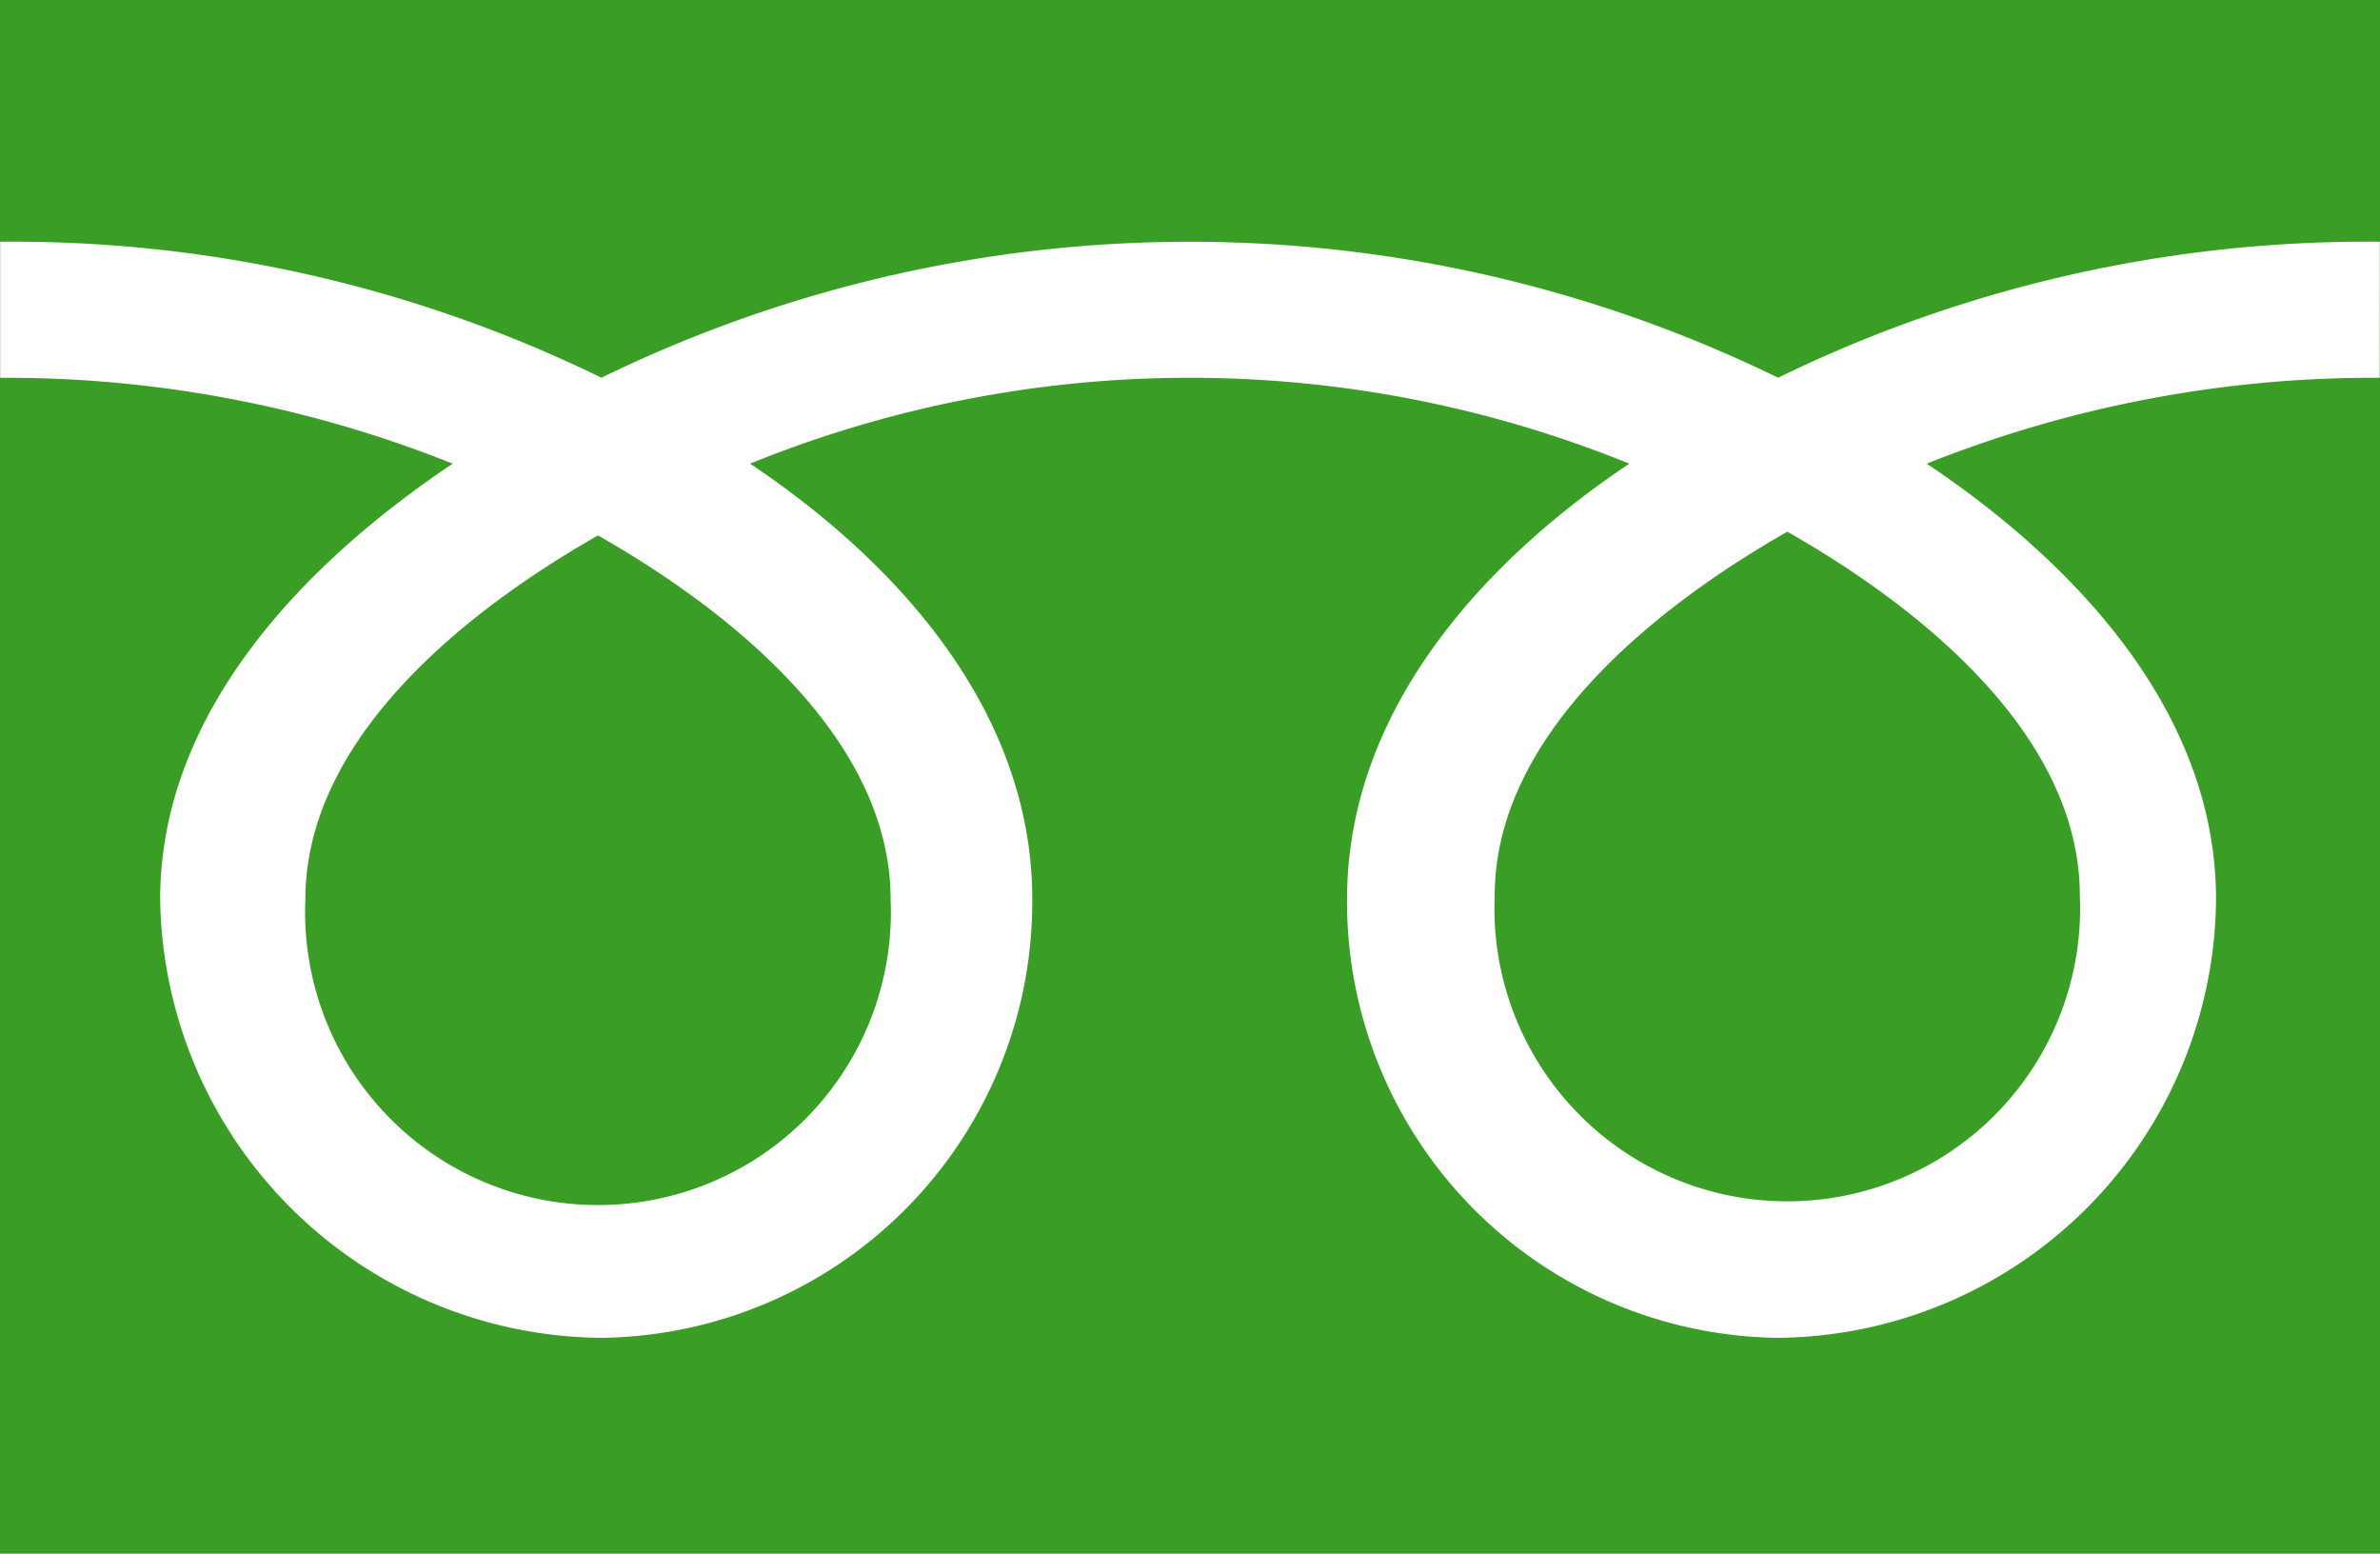 <svg xmlns="http://www.w3.org/2000/svg" width="38.305" height="25" viewBox="0 0 38.305 25">
  <path id="パス_301" data-name="パス 301" d="M184.992,224.959a4.714,4.714,0,1,0,9.419,0c0-2.571-2.547-4.626-4.709-5.855C187.539,220.334,184.992,222.388,184.992,224.959Zm-4.915-14.471v25h38.305v-25Zm38.3,6.079a19.383,19.383,0,0,0-7.29,1.382c2.367,1.583,4.656,3.981,4.656,7.009a7.114,7.114,0,0,1-7.05,7.057,7.019,7.019,0,0,1-6.936-7.057c0-3.027,2.176-5.426,4.543-7.009a18.8,18.8,0,0,0-14.151,0c2.368,1.583,4.542,3.981,4.542,7.009a7.018,7.018,0,0,1-6.936,7.057,7.159,7.159,0,0,1-7.1-7.057c0-3.027,2.342-5.426,4.708-7.009a19.35,19.35,0,0,0-7.283-1.382v-2.189a21.559,21.559,0,0,1,9.677,2.188,21.583,21.583,0,0,1,18.938,0,21.587,21.587,0,0,1,9.684-2.188ZM204.134,224.9a4.713,4.713,0,1,0,9.417,0c0-2.573-2.545-4.628-4.708-5.856C206.68,220.276,204.134,222.332,204.134,224.9Z" transform="translate(-180.077 -210.488)" fill="#399d26"/>
</svg>
